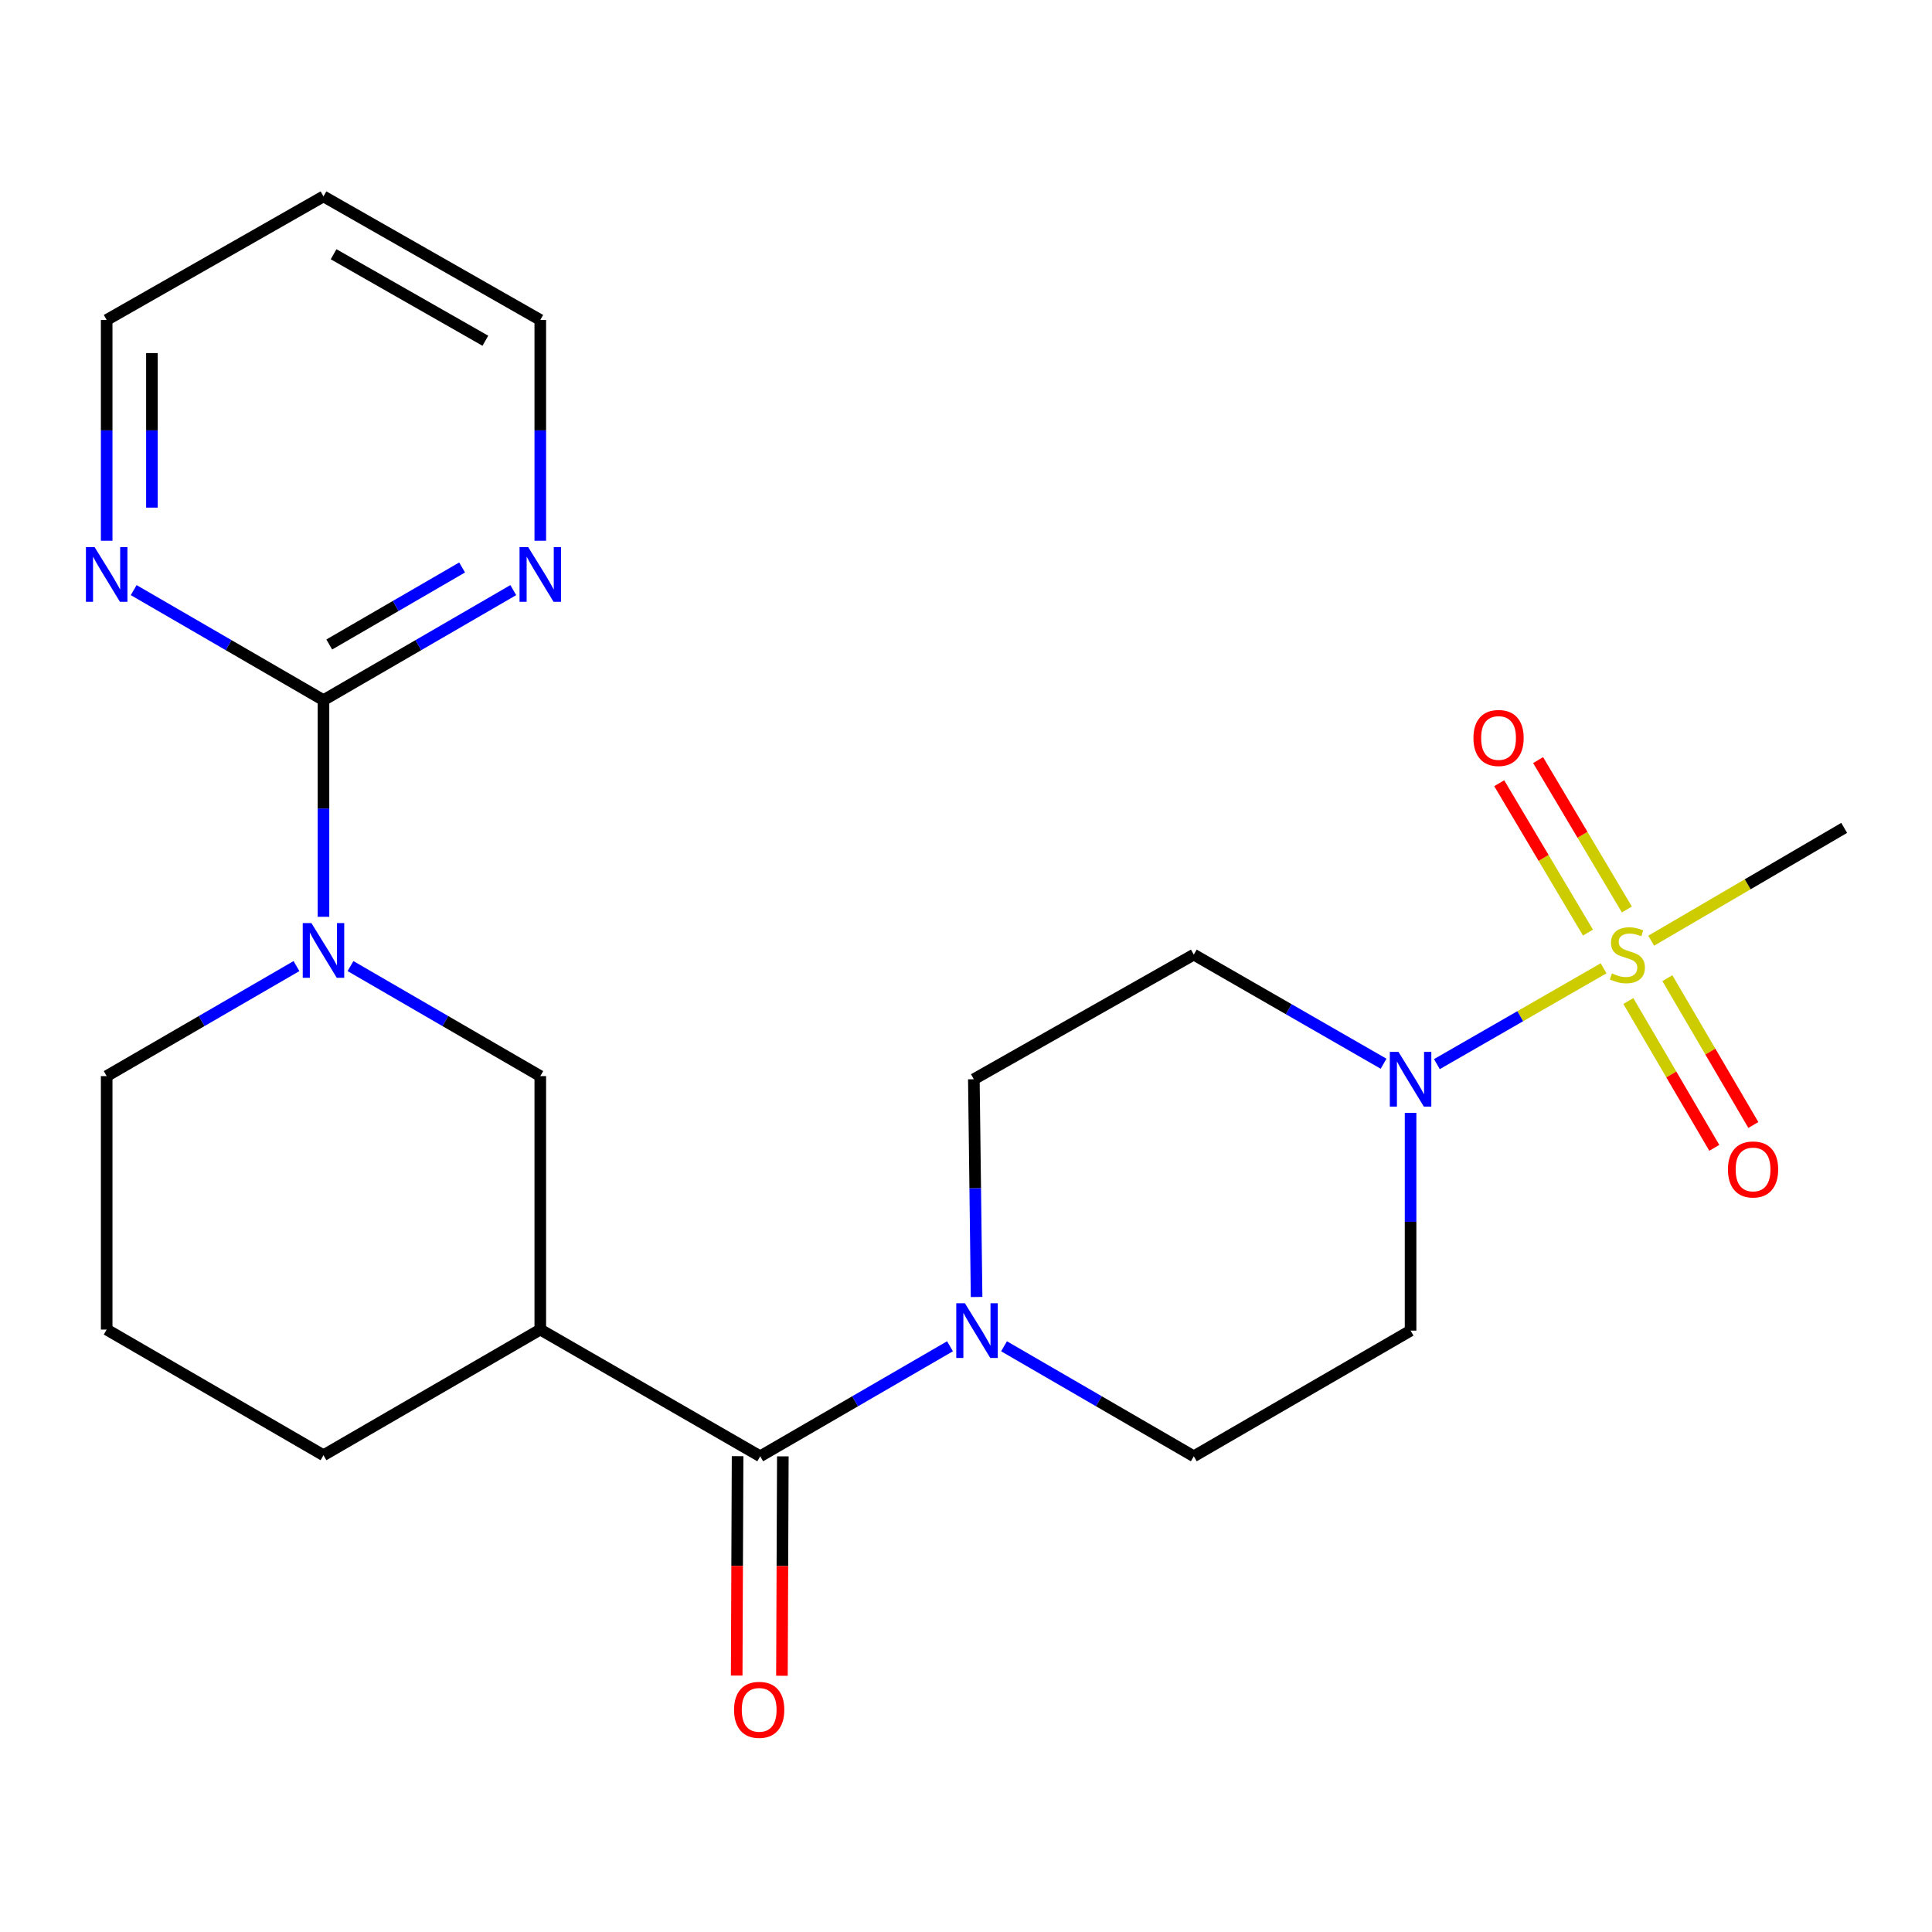 <?xml version='1.0' encoding='iso-8859-1'?>
<svg version='1.1' baseProfile='full'
              xmlns='http://www.w3.org/2000/svg'
                      xmlns:rdkit='http://www.rdkit.org/xml'
                      xmlns:xlink='http://www.w3.org/1999/xlink'
                  xml:space='preserve'
width='1000px' height='1000px' viewBox='0 0 1000 1000'>
<!-- END OF HEADER -->
<rect style='opacity:1.0;fill:#FFFFFF;stroke:none' width='1000' height='1000' x='0' y='0'> </rect>
<path class='bond-0' d='M 830.012,501.191 L 786.871,525.99' style='fill:none;fill-rule:evenodd;stroke:#CCCC00;stroke-width:6px;stroke-linecap:butt;stroke-linejoin:miter;stroke-opacity:1' />
<path class='bond-0' d='M 786.871,525.99 L 743.731,550.789' style='fill:none;fill-rule:evenodd;stroke:#0000FF;stroke-width:6px;stroke-linecap:butt;stroke-linejoin:miter;stroke-opacity:1' />
<path class='bond-9' d='M 842.065,470.746 L 819.094,432.088' style='fill:none;fill-rule:evenodd;stroke:#CCCC00;stroke-width:6px;stroke-linecap:butt;stroke-linejoin:miter;stroke-opacity:1' />
<path class='bond-9' d='M 819.094,432.088 L 796.124,393.43' style='fill:none;fill-rule:evenodd;stroke:#FF0000;stroke-width:6px;stroke-linecap:butt;stroke-linejoin:miter;stroke-opacity:1' />
<path class='bond-9' d='M 821.932,482.71 L 798.961,444.051' style='fill:none;fill-rule:evenodd;stroke:#CCCC00;stroke-width:6px;stroke-linecap:butt;stroke-linejoin:miter;stroke-opacity:1' />
<path class='bond-9' d='M 798.961,444.051 L 775.99,405.393' style='fill:none;fill-rule:evenodd;stroke:#FF0000;stroke-width:6px;stroke-linecap:butt;stroke-linejoin:miter;stroke-opacity:1' />
<path class='bond-10' d='M 842.819,518.127 L 865.067,556.126' style='fill:none;fill-rule:evenodd;stroke:#CCCC00;stroke-width:6px;stroke-linecap:butt;stroke-linejoin:miter;stroke-opacity:1' />
<path class='bond-10' d='M 865.067,556.126 L 887.315,594.125' style='fill:none;fill-rule:evenodd;stroke:#FF0000;stroke-width:6px;stroke-linecap:butt;stroke-linejoin:miter;stroke-opacity:1' />
<path class='bond-10' d='M 863.029,506.294 L 885.277,544.293' style='fill:none;fill-rule:evenodd;stroke:#CCCC00;stroke-width:6px;stroke-linecap:butt;stroke-linejoin:miter;stroke-opacity:1' />
<path class='bond-10' d='M 885.277,544.293 L 907.525,582.292' style='fill:none;fill-rule:evenodd;stroke:#FF0000;stroke-width:6px;stroke-linecap:butt;stroke-linejoin:miter;stroke-opacity:1' />
<path class='bond-16' d='M 854.657,486.904 L 904.601,457.707' style='fill:none;fill-rule:evenodd;stroke:#CCCC00;stroke-width:6px;stroke-linecap:butt;stroke-linejoin:miter;stroke-opacity:1' />
<path class='bond-16' d='M 904.601,457.707 L 954.545,428.511' style='fill:none;fill-rule:evenodd;stroke:#000000;stroke-width:6px;stroke-linecap:butt;stroke-linejoin:miter;stroke-opacity:1' />
<path class='bond-7' d='M 716.135,550.584 L 667.02,522.348' style='fill:none;fill-rule:evenodd;stroke:#0000FF;stroke-width:6px;stroke-linecap:butt;stroke-linejoin:miter;stroke-opacity:1' />
<path class='bond-7' d='M 667.02,522.348 L 617.906,494.111' style='fill:none;fill-rule:evenodd;stroke:#000000;stroke-width:6px;stroke-linecap:butt;stroke-linejoin:miter;stroke-opacity:1' />
<path class='bond-8' d='M 730.11,576.031 L 730.11,632.379' style='fill:none;fill-rule:evenodd;stroke:#0000FF;stroke-width:6px;stroke-linecap:butt;stroke-linejoin:miter;stroke-opacity:1' />
<path class='bond-8' d='M 730.11,632.379 L 730.11,688.726' style='fill:none;fill-rule:evenodd;stroke:#000000;stroke-width:6px;stroke-linecap:butt;stroke-linejoin:miter;stroke-opacity:1' />
<path class='bond-1' d='M 393.483,753.767 L 442.601,725.298' style='fill:none;fill-rule:evenodd;stroke:#000000;stroke-width:6px;stroke-linecap:butt;stroke-linejoin:miter;stroke-opacity:1' />
<path class='bond-1' d='M 442.601,725.298 L 491.718,696.83' style='fill:none;fill-rule:evenodd;stroke:#0000FF;stroke-width:6px;stroke-linecap:butt;stroke-linejoin:miter;stroke-opacity:1' />
<path class='bond-3' d='M 393.483,753.767 L 279.652,688.18' style='fill:none;fill-rule:evenodd;stroke:#000000;stroke-width:6px;stroke-linecap:butt;stroke-linejoin:miter;stroke-opacity:1' />
<path class='bond-15' d='M 381.774,753.719 L 381.543,810.5' style='fill:none;fill-rule:evenodd;stroke:#000000;stroke-width:6px;stroke-linecap:butt;stroke-linejoin:miter;stroke-opacity:1' />
<path class='bond-15' d='M 381.543,810.5 L 381.312,867.281' style='fill:none;fill-rule:evenodd;stroke:#FF0000;stroke-width:6px;stroke-linecap:butt;stroke-linejoin:miter;stroke-opacity:1' />
<path class='bond-15' d='M 405.193,753.814 L 404.962,810.595' style='fill:none;fill-rule:evenodd;stroke:#000000;stroke-width:6px;stroke-linecap:butt;stroke-linejoin:miter;stroke-opacity:1' />
<path class='bond-15' d='M 404.962,810.595 L 404.731,867.377' style='fill:none;fill-rule:evenodd;stroke:#FF0000;stroke-width:6px;stroke-linecap:butt;stroke-linejoin:miter;stroke-opacity:1' />
<path class='bond-2' d='M 181.417,500.045 L 230.535,528.518' style='fill:none;fill-rule:evenodd;stroke:#0000FF;stroke-width:6px;stroke-linecap:butt;stroke-linejoin:miter;stroke-opacity:1' />
<path class='bond-2' d='M 230.535,528.518 L 279.652,556.992' style='fill:none;fill-rule:evenodd;stroke:#000000;stroke-width:6px;stroke-linecap:butt;stroke-linejoin:miter;stroke-opacity:1' />
<path class='bond-4' d='M 167.435,474.54 L 167.435,418.465' style='fill:none;fill-rule:evenodd;stroke:#0000FF;stroke-width:6px;stroke-linecap:butt;stroke-linejoin:miter;stroke-opacity:1' />
<path class='bond-4' d='M 167.435,418.465 L 167.435,362.391' style='fill:none;fill-rule:evenodd;stroke:#000000;stroke-width:6px;stroke-linecap:butt;stroke-linejoin:miter;stroke-opacity:1' />
<path class='bond-24' d='M 153.452,500.045 L 104.335,528.518' style='fill:none;fill-rule:evenodd;stroke:#0000FF;stroke-width:6px;stroke-linecap:butt;stroke-linejoin:miter;stroke-opacity:1' />
<path class='bond-24' d='M 104.335,528.518 L 55.217,556.992' style='fill:none;fill-rule:evenodd;stroke:#000000;stroke-width:6px;stroke-linecap:butt;stroke-linejoin:miter;stroke-opacity:1' />
<path class='bond-6' d='M 279.652,688.18 L 279.652,556.992' style='fill:none;fill-rule:evenodd;stroke:#000000;stroke-width:6px;stroke-linecap:butt;stroke-linejoin:miter;stroke-opacity:1' />
<path class='bond-18' d='M 279.652,688.18 L 167.435,753.22' style='fill:none;fill-rule:evenodd;stroke:#000000;stroke-width:6px;stroke-linecap:butt;stroke-linejoin:miter;stroke-opacity:1' />
<path class='bond-11' d='M 167.435,362.391 L 216.552,333.917' style='fill:none;fill-rule:evenodd;stroke:#000000;stroke-width:6px;stroke-linecap:butt;stroke-linejoin:miter;stroke-opacity:1' />
<path class='bond-11' d='M 216.552,333.917 L 265.67,305.443' style='fill:none;fill-rule:evenodd;stroke:#0000FF;stroke-width:6px;stroke-linecap:butt;stroke-linejoin:miter;stroke-opacity:1' />
<path class='bond-11' d='M 170.424,333.587 L 204.807,313.656' style='fill:none;fill-rule:evenodd;stroke:#000000;stroke-width:6px;stroke-linecap:butt;stroke-linejoin:miter;stroke-opacity:1' />
<path class='bond-11' d='M 204.807,313.656 L 239.189,293.724' style='fill:none;fill-rule:evenodd;stroke:#0000FF;stroke-width:6px;stroke-linecap:butt;stroke-linejoin:miter;stroke-opacity:1' />
<path class='bond-12' d='M 167.435,362.391 L 118.317,333.917' style='fill:none;fill-rule:evenodd;stroke:#000000;stroke-width:6px;stroke-linecap:butt;stroke-linejoin:miter;stroke-opacity:1' />
<path class='bond-12' d='M 118.317,333.917 L 69.2,305.443' style='fill:none;fill-rule:evenodd;stroke:#0000FF;stroke-width:6px;stroke-linecap:butt;stroke-linejoin:miter;stroke-opacity:1' />
<path class='bond-5' d='M 519.683,696.831 L 568.794,725.299' style='fill:none;fill-rule:evenodd;stroke:#0000FF;stroke-width:6px;stroke-linecap:butt;stroke-linejoin:miter;stroke-opacity:1' />
<path class='bond-5' d='M 568.794,725.299 L 617.906,753.767' style='fill:none;fill-rule:evenodd;stroke:#000000;stroke-width:6px;stroke-linecap:butt;stroke-linejoin:miter;stroke-opacity:1' />
<path class='bond-23' d='M 505.482,671.313 L 504.772,614.966' style='fill:none;fill-rule:evenodd;stroke:#0000FF;stroke-width:6px;stroke-linecap:butt;stroke-linejoin:miter;stroke-opacity:1' />
<path class='bond-23' d='M 504.772,614.966 L 504.062,558.619' style='fill:none;fill-rule:evenodd;stroke:#000000;stroke-width:6px;stroke-linecap:butt;stroke-linejoin:miter;stroke-opacity:1' />
<path class='bond-13' d='M 617.906,494.111 L 504.062,558.619' style='fill:none;fill-rule:evenodd;stroke:#000000;stroke-width:6px;stroke-linecap:butt;stroke-linejoin:miter;stroke-opacity:1' />
<path class='bond-14' d='M 730.11,688.726 L 617.906,753.767' style='fill:none;fill-rule:evenodd;stroke:#000000;stroke-width:6px;stroke-linecap:butt;stroke-linejoin:miter;stroke-opacity:1' />
<path class='bond-21' d='M 279.652,279.884 L 279.652,222.75' style='fill:none;fill-rule:evenodd;stroke:#0000FF;stroke-width:6px;stroke-linecap:butt;stroke-linejoin:miter;stroke-opacity:1' />
<path class='bond-21' d='M 279.652,222.75 L 279.652,165.616' style='fill:none;fill-rule:evenodd;stroke:#000000;stroke-width:6px;stroke-linecap:butt;stroke-linejoin:miter;stroke-opacity:1' />
<path class='bond-20' d='M 55.217,279.884 L 55.217,222.75' style='fill:none;fill-rule:evenodd;stroke:#0000FF;stroke-width:6px;stroke-linecap:butt;stroke-linejoin:miter;stroke-opacity:1' />
<path class='bond-20' d='M 55.217,222.75 L 55.217,165.616' style='fill:none;fill-rule:evenodd;stroke:#000000;stroke-width:6px;stroke-linecap:butt;stroke-linejoin:miter;stroke-opacity:1' />
<path class='bond-20' d='M 78.636,262.744 L 78.636,222.75' style='fill:none;fill-rule:evenodd;stroke:#0000FF;stroke-width:6px;stroke-linecap:butt;stroke-linejoin:miter;stroke-opacity:1' />
<path class='bond-20' d='M 78.636,222.75 L 78.636,182.756' style='fill:none;fill-rule:evenodd;stroke:#000000;stroke-width:6px;stroke-linecap:butt;stroke-linejoin:miter;stroke-opacity:1' />
<path class='bond-17' d='M 55.217,556.992 L 55.217,688.18' style='fill:none;fill-rule:evenodd;stroke:#000000;stroke-width:6px;stroke-linecap:butt;stroke-linejoin:miter;stroke-opacity:1' />
<path class='bond-22' d='M 167.435,753.22 L 55.217,688.18' style='fill:none;fill-rule:evenodd;stroke:#000000;stroke-width:6px;stroke-linecap:butt;stroke-linejoin:miter;stroke-opacity:1' />
<path class='bond-19' d='M 167.435,101.655 L 55.217,165.616' style='fill:none;fill-rule:evenodd;stroke:#000000;stroke-width:6px;stroke-linecap:butt;stroke-linejoin:miter;stroke-opacity:1' />
<path class='bond-25' d='M 167.435,101.655 L 279.652,165.616' style='fill:none;fill-rule:evenodd;stroke:#000000;stroke-width:6px;stroke-linecap:butt;stroke-linejoin:miter;stroke-opacity:1' />
<path class='bond-25' d='M 172.67,131.596 L 251.223,176.368' style='fill:none;fill-rule:evenodd;stroke:#000000;stroke-width:6px;stroke-linecap:butt;stroke-linejoin:miter;stroke-opacity:1' />
<path  class='atom-0' d='M 834.328 503.831
Q 834.648 503.951, 835.968 504.511
Q 837.288 505.071, 838.728 505.431
Q 840.208 505.751, 841.648 505.751
Q 844.328 505.751, 845.888 504.471
Q 847.448 503.151, 847.448 500.871
Q 847.448 499.311, 846.648 498.351
Q 845.888 497.391, 844.688 496.871
Q 843.488 496.351, 841.488 495.751
Q 838.968 494.991, 837.448 494.271
Q 835.968 493.551, 834.888 492.031
Q 833.848 490.511, 833.848 487.951
Q 833.848 484.391, 836.248 482.191
Q 838.688 479.991, 843.488 479.991
Q 846.768 479.991, 850.488 481.551
L 849.568 484.631
Q 846.168 483.231, 843.608 483.231
Q 840.848 483.231, 839.328 484.391
Q 837.808 485.511, 837.848 487.471
Q 837.848 488.991, 838.608 489.911
Q 839.408 490.831, 840.528 491.351
Q 841.688 491.871, 843.608 492.471
Q 846.168 493.271, 847.688 494.071
Q 849.208 494.871, 850.288 496.511
Q 851.408 498.111, 851.408 500.871
Q 851.408 504.791, 848.768 506.911
Q 846.168 508.991, 841.808 508.991
Q 839.288 508.991, 837.368 508.431
Q 835.488 507.911, 833.248 506.991
L 834.328 503.831
' fill='#CCCC00'/>
<path  class='atom-1' d='M 723.85 544.459
L 733.13 559.459
Q 734.05 560.939, 735.53 563.619
Q 737.01 566.299, 737.09 566.459
L 737.09 544.459
L 740.85 544.459
L 740.85 572.779
L 736.97 572.779
L 727.01 556.379
Q 725.85 554.459, 724.61 552.259
Q 723.41 550.059, 723.05 549.379
L 723.05 572.779
L 719.37 572.779
L 719.37 544.459
L 723.85 544.459
' fill='#0000FF'/>
<path  class='atom-3' d='M 161.175 477.779
L 170.455 492.779
Q 171.375 494.259, 172.855 496.939
Q 174.335 499.619, 174.415 499.779
L 174.415 477.779
L 178.175 477.779
L 178.175 506.099
L 174.295 506.099
L 164.335 489.699
Q 163.175 487.779, 161.935 485.579
Q 160.735 483.379, 160.375 482.699
L 160.375 506.099
L 156.695 506.099
L 156.695 477.779
L 161.175 477.779
' fill='#0000FF'/>
<path  class='atom-6' d='M 499.441 674.566
L 508.721 689.566
Q 509.641 691.046, 511.121 693.726
Q 512.601 696.406, 512.681 696.566
L 512.681 674.566
L 516.441 674.566
L 516.441 702.886
L 512.561 702.886
L 502.601 686.486
Q 501.441 684.566, 500.201 682.366
Q 499.001 680.166, 498.641 679.486
L 498.641 702.886
L 494.961 702.886
L 494.961 674.566
L 499.441 674.566
' fill='#0000FF'/>
<path  class='atom-10' d='M 762.648 381.974
Q 762.648 375.174, 766.008 371.374
Q 769.368 367.574, 775.648 367.574
Q 781.928 367.574, 785.288 371.374
Q 788.648 375.174, 788.648 381.974
Q 788.648 388.854, 785.248 392.774
Q 781.848 396.654, 775.648 396.654
Q 769.408 396.654, 766.008 392.774
Q 762.648 388.894, 762.648 381.974
M 775.648 393.454
Q 779.968 393.454, 782.288 390.574
Q 784.648 387.654, 784.648 381.974
Q 784.648 376.414, 782.288 373.614
Q 779.968 370.774, 775.648 370.774
Q 771.328 370.774, 768.968 373.574
Q 766.648 376.374, 766.648 381.974
Q 766.648 387.694, 768.968 390.574
Q 771.328 393.454, 775.648 393.454
' fill='#FF0000'/>
<path  class='atom-11' d='M 894.382 605.303
Q 894.382 598.503, 897.742 594.703
Q 901.102 590.903, 907.382 590.903
Q 913.662 590.903, 917.022 594.703
Q 920.382 598.503, 920.382 605.303
Q 920.382 612.183, 916.982 616.103
Q 913.582 619.983, 907.382 619.983
Q 901.142 619.983, 897.742 616.103
Q 894.382 612.223, 894.382 605.303
M 907.382 616.783
Q 911.702 616.783, 914.022 613.903
Q 916.382 610.983, 916.382 605.303
Q 916.382 599.743, 914.022 596.943
Q 911.702 594.103, 907.382 594.103
Q 903.062 594.103, 900.702 596.903
Q 898.382 599.703, 898.382 605.303
Q 898.382 611.023, 900.702 613.903
Q 903.062 616.783, 907.382 616.783
' fill='#FF0000'/>
<path  class='atom-12' d='M 273.392 283.177
L 282.672 298.177
Q 283.592 299.657, 285.072 302.337
Q 286.552 305.017, 286.632 305.177
L 286.632 283.177
L 290.392 283.177
L 290.392 311.497
L 286.512 311.497
L 276.552 295.097
Q 275.392 293.177, 274.152 290.977
Q 272.952 288.777, 272.592 288.097
L 272.592 311.497
L 268.912 311.497
L 268.912 283.177
L 273.392 283.177
' fill='#0000FF'/>
<path  class='atom-13' d='M 48.957 283.177
L 58.237 298.177
Q 59.157 299.657, 60.637 302.337
Q 62.117 305.017, 62.197 305.177
L 62.197 283.177
L 65.957 283.177
L 65.957 311.497
L 62.077 311.497
L 52.117 295.097
Q 50.957 293.177, 49.717 290.977
Q 48.517 288.777, 48.157 288.097
L 48.157 311.497
L 44.477 311.497
L 44.477 283.177
L 48.957 283.177
' fill='#0000FF'/>
<path  class='atom-16' d='M 379.95 885.008
Q 379.95 878.208, 383.31 874.408
Q 386.67 870.608, 392.95 870.608
Q 399.23 870.608, 402.59 874.408
Q 405.95 878.208, 405.95 885.008
Q 405.95 891.888, 402.55 895.808
Q 399.15 899.688, 392.95 899.688
Q 386.71 899.688, 383.31 895.808
Q 379.95 891.928, 379.95 885.008
M 392.95 896.488
Q 397.27 896.488, 399.59 893.608
Q 401.95 890.688, 401.95 885.008
Q 401.95 879.448, 399.59 876.648
Q 397.27 873.808, 392.95 873.808
Q 388.63 873.808, 386.27 876.608
Q 383.95 879.408, 383.95 885.008
Q 383.95 890.728, 386.27 893.608
Q 388.63 896.488, 392.95 896.488
' fill='#FF0000'/>
</svg>
